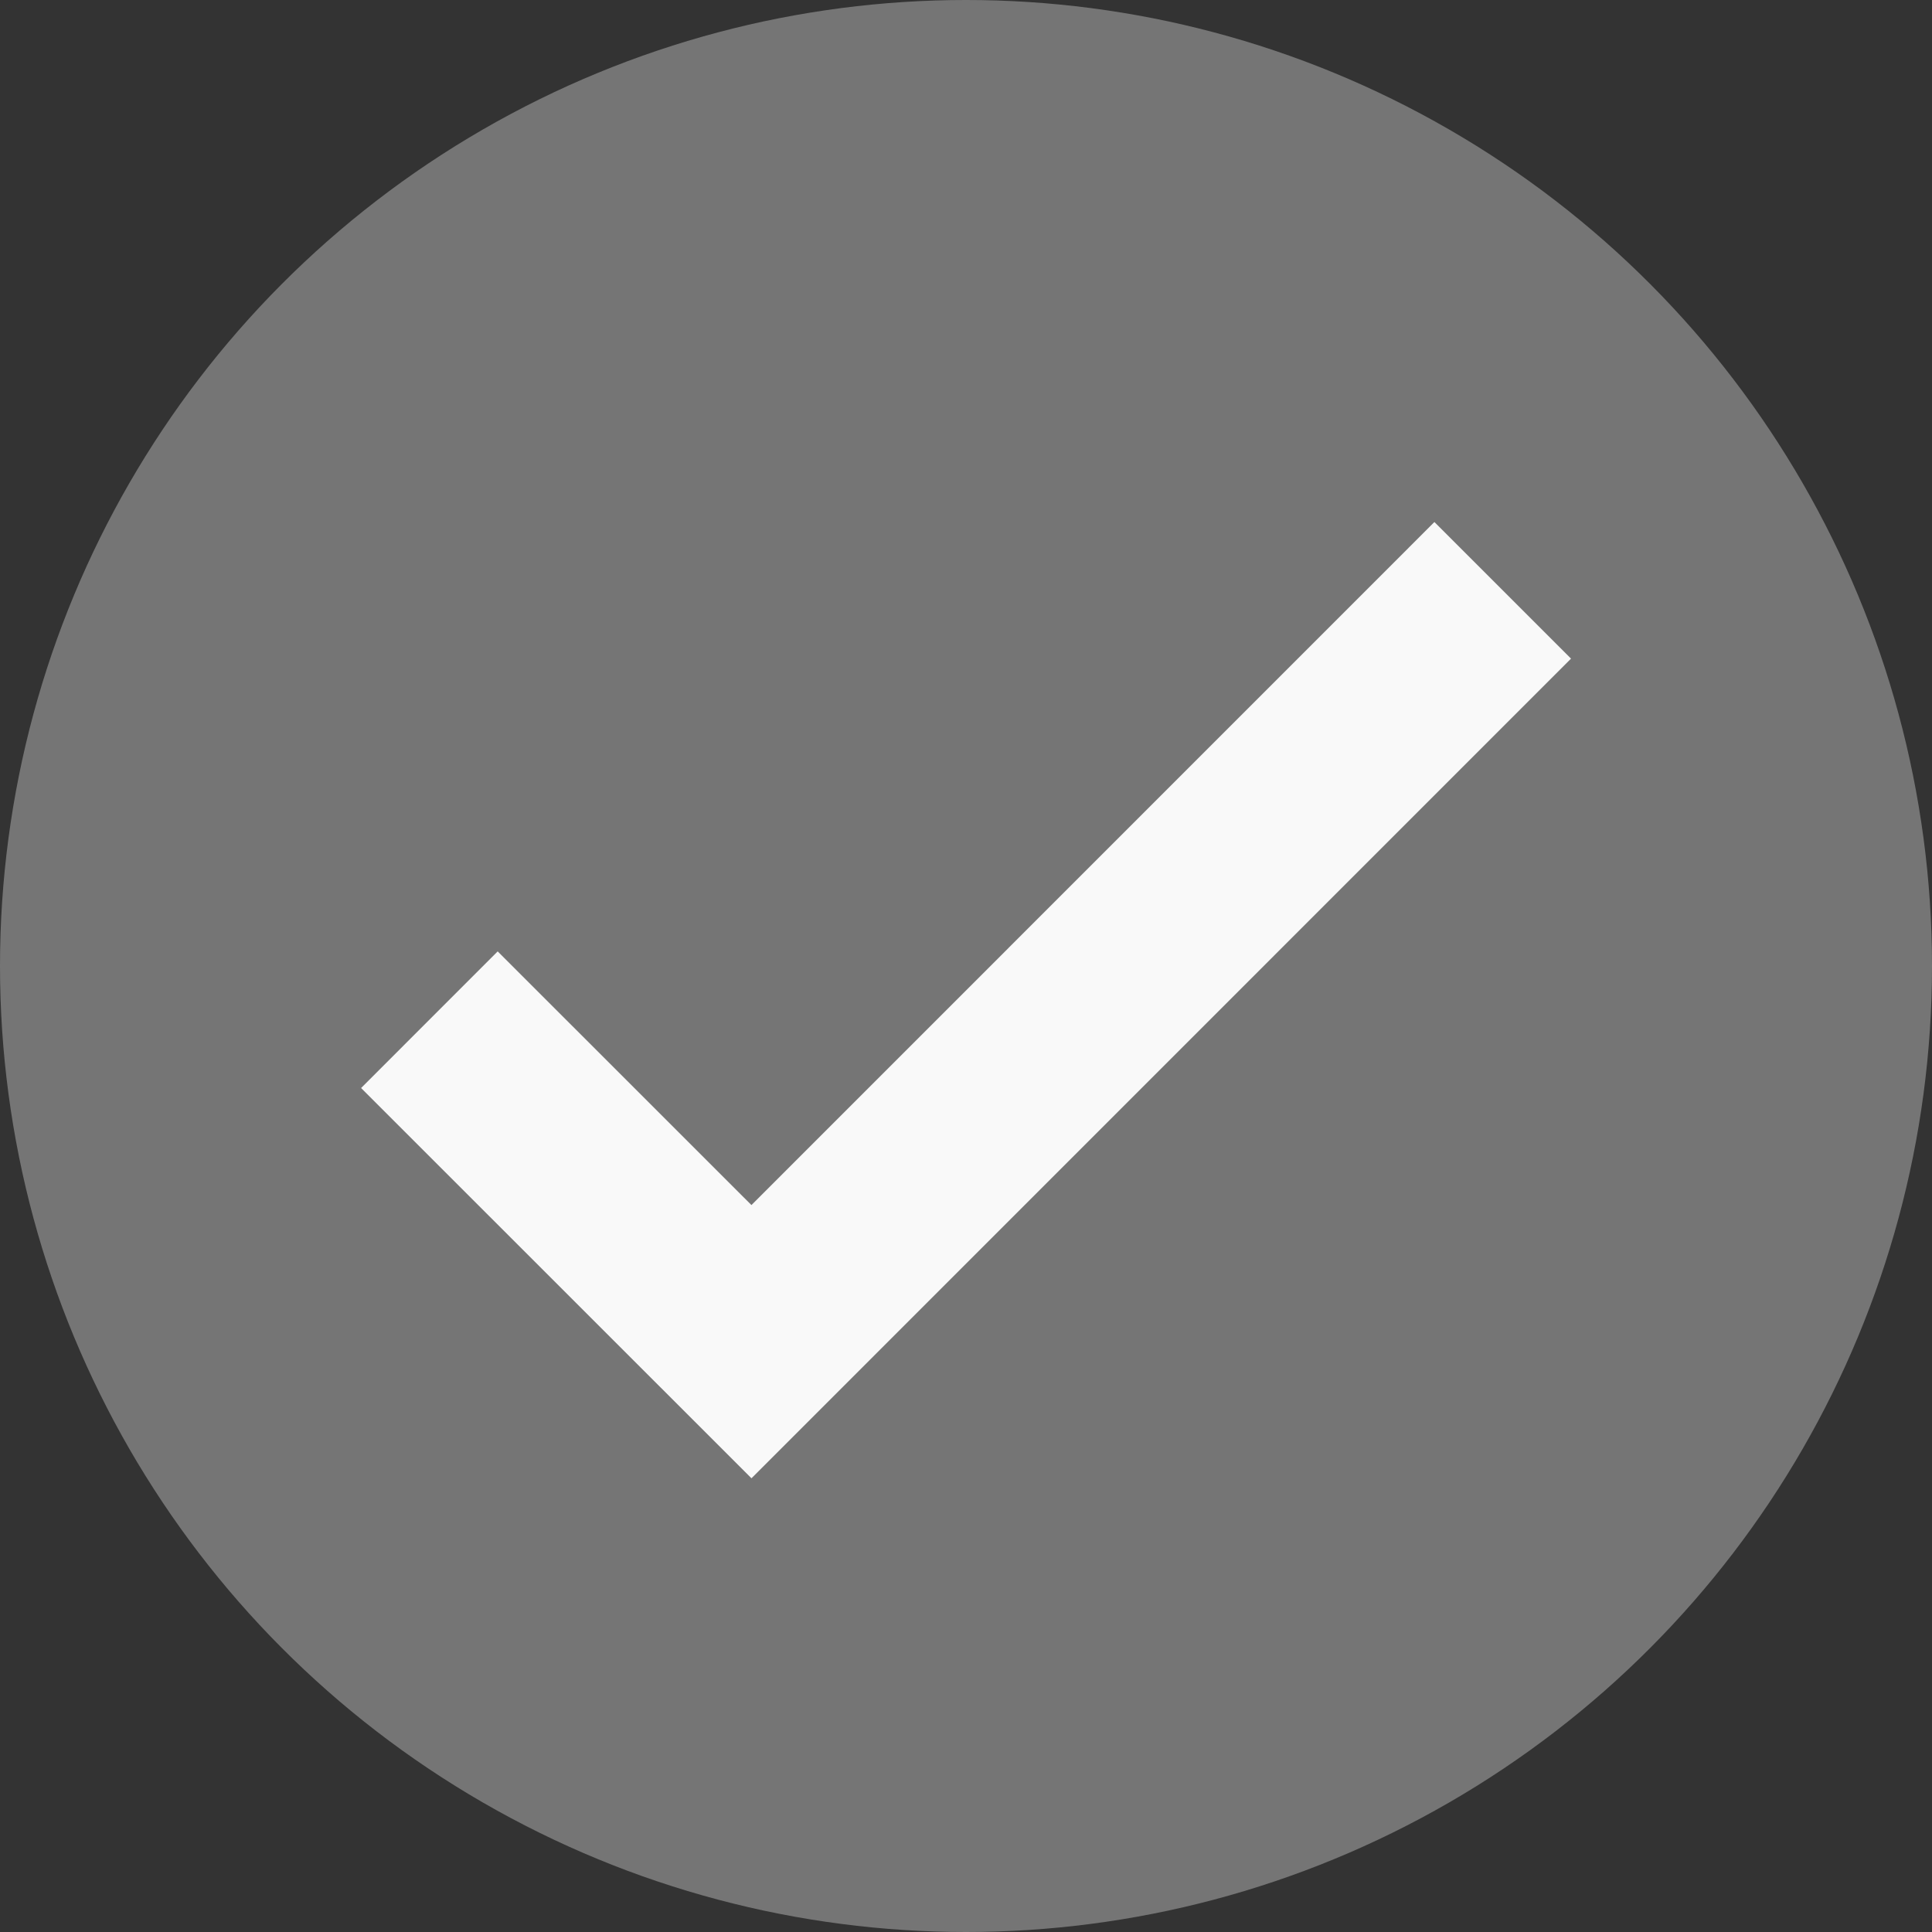 <svg width="20" height="20" viewBox="0 0 20 20" fill="none" xmlns="http://www.w3.org/2000/svg">
<rect x="0" y="0" width="20" height="20" fill="#333333" stroke="none"/>
<circle cx="10" cy="10" r="10" fill="#757575"/>
<path d="M4.445 10.556L7.779 13.889L15.556 6.111" stroke="#F9F9F9" stroke-width="2"/>
</svg>
